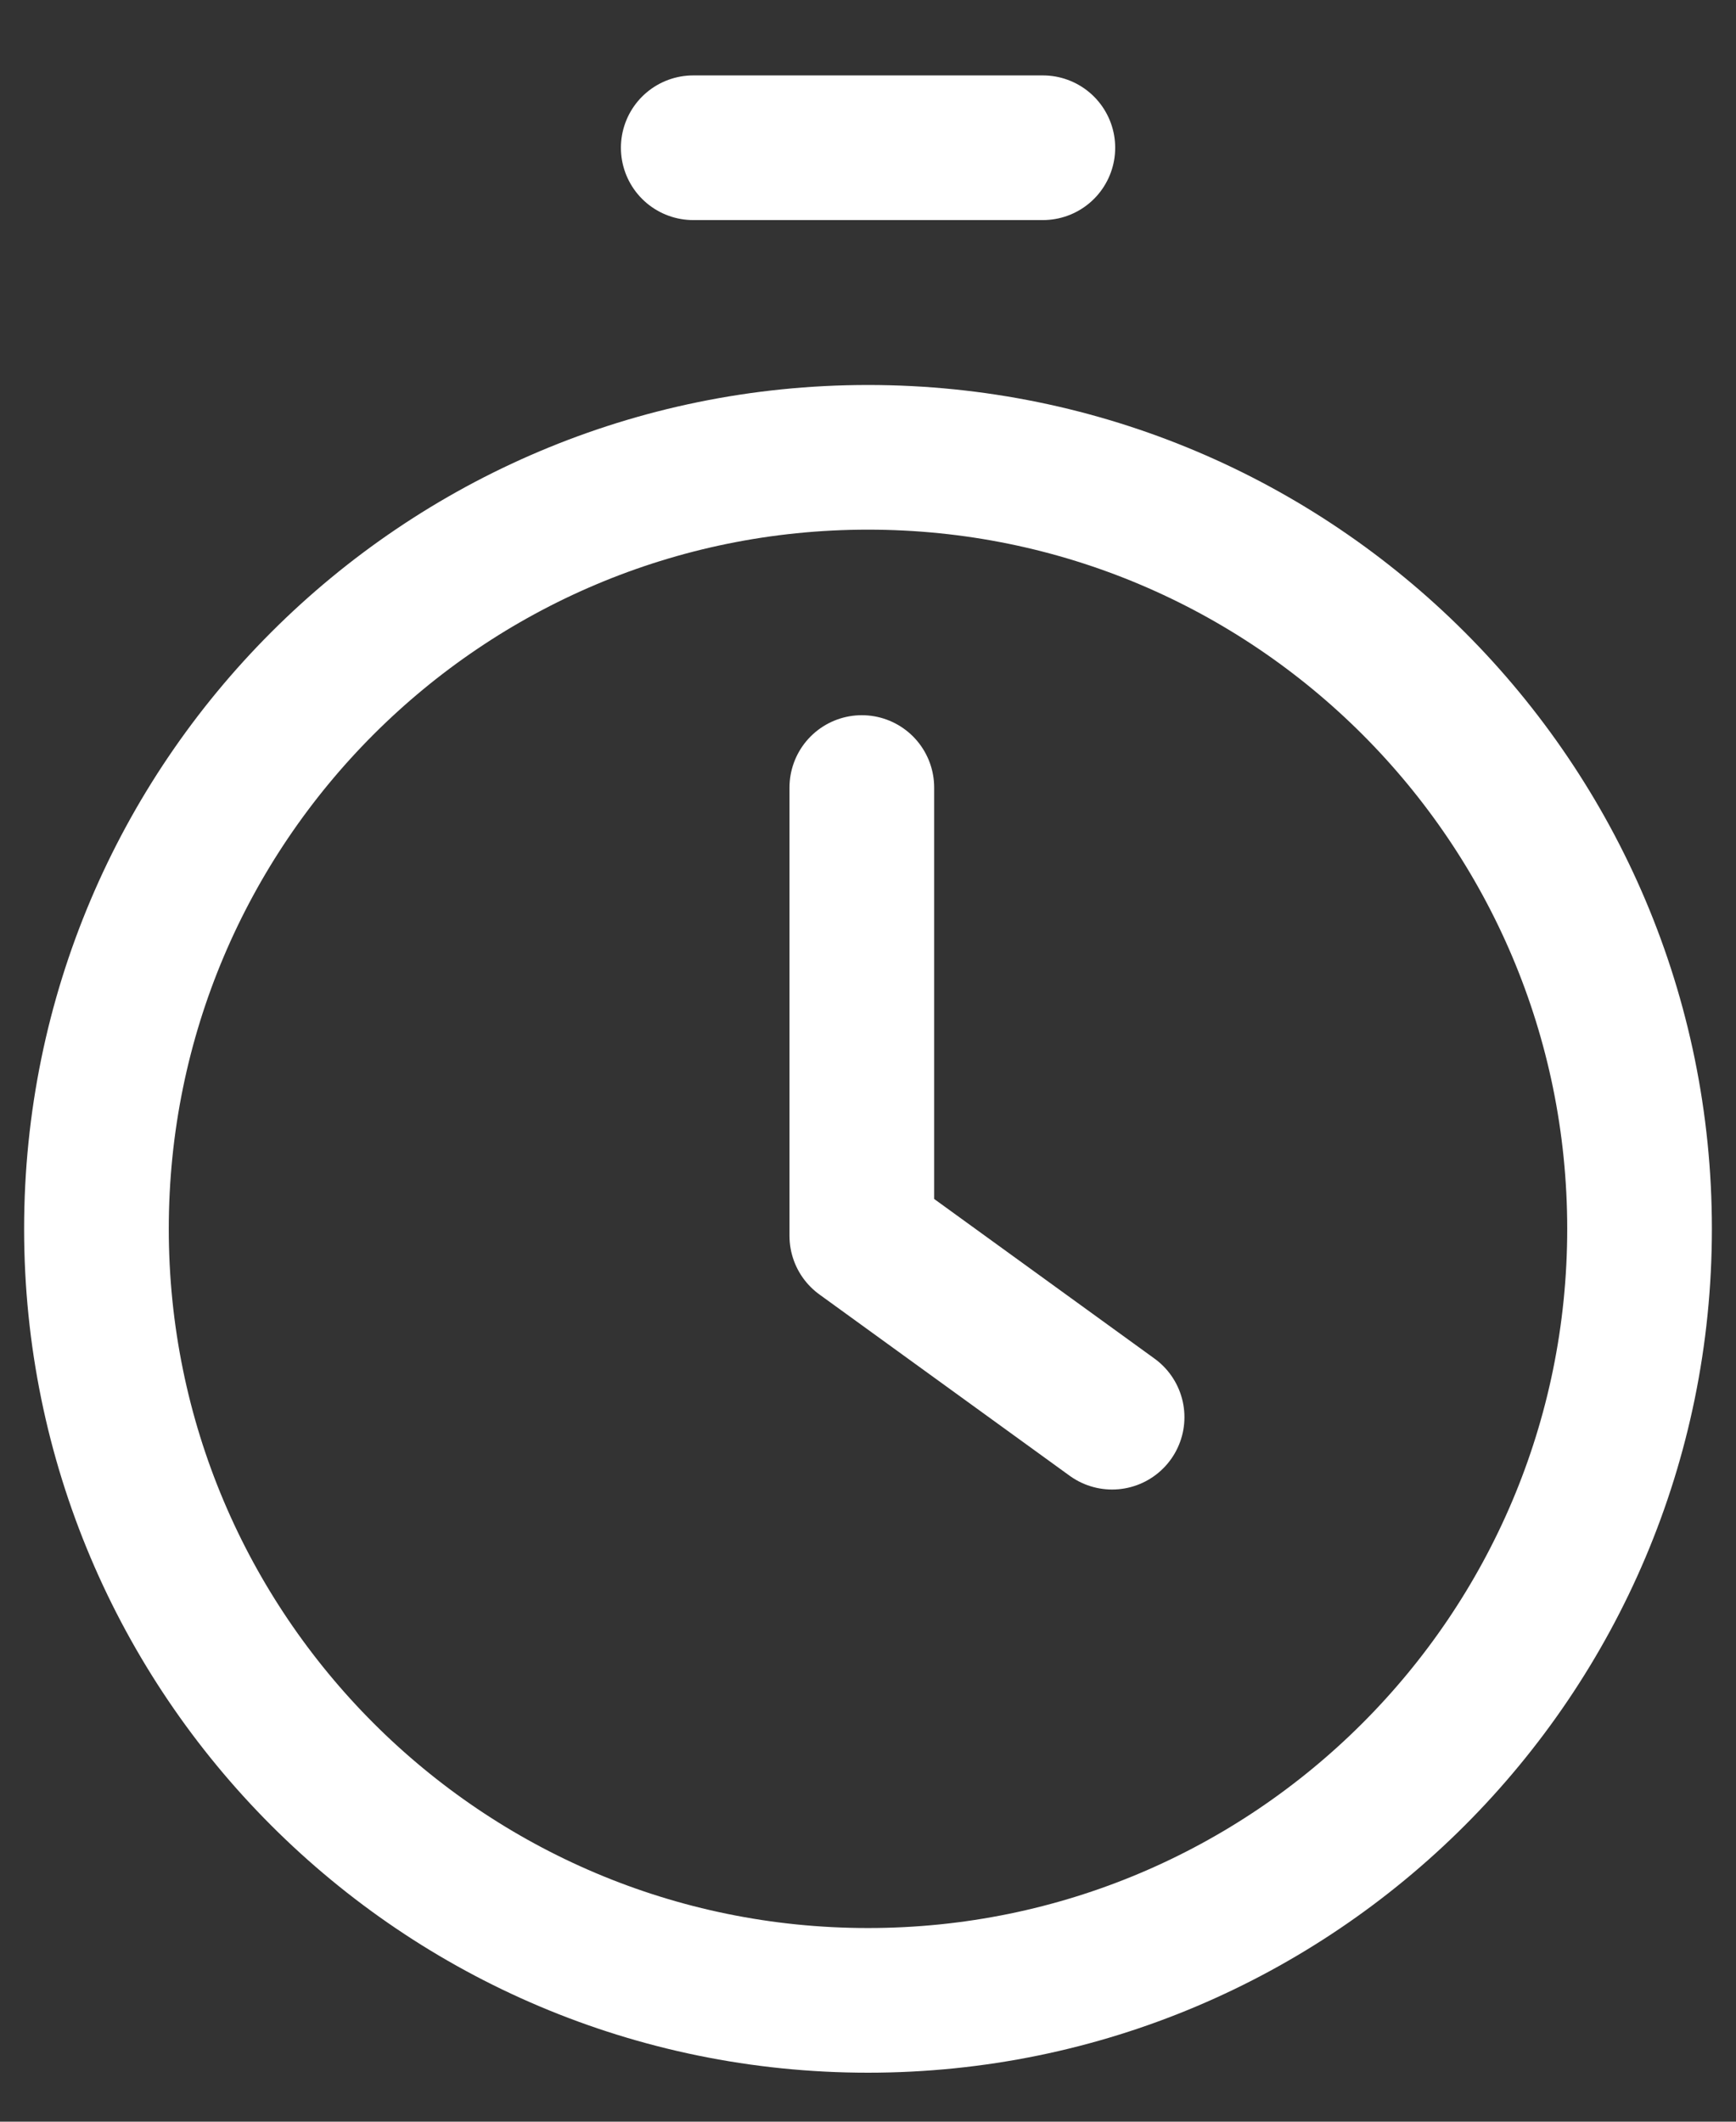 <svg width="18" height="22" viewBox="0 0 18 22" fill="none" xmlns="http://www.w3.org/2000/svg">
<rect x="0" y="0" width="18" height="22" fill="#333333" stroke="none"/>
<path d="M9 20.742C13.418 20.742 17 17.16 17 12.742C17 8.324 13.418 4.742 9 4.742C4.582 4.742 1 8.324 1 12.742C1 17.16 4.582 20.742 9 20.742Z" stroke="white" stroke-width="1.5" stroke-linecap="round" stroke-linejoin="round"/>
<path d="M7.188 1.532H10.813" stroke="white" stroke-width="1.5" stroke-linecap="round" stroke-linejoin="round"/>
<path d="M8.936 8.166V12.815L11.531 14.695" stroke="white" stroke-width="1.5" stroke-linecap="round" stroke-linejoin="round"/>
</svg>
